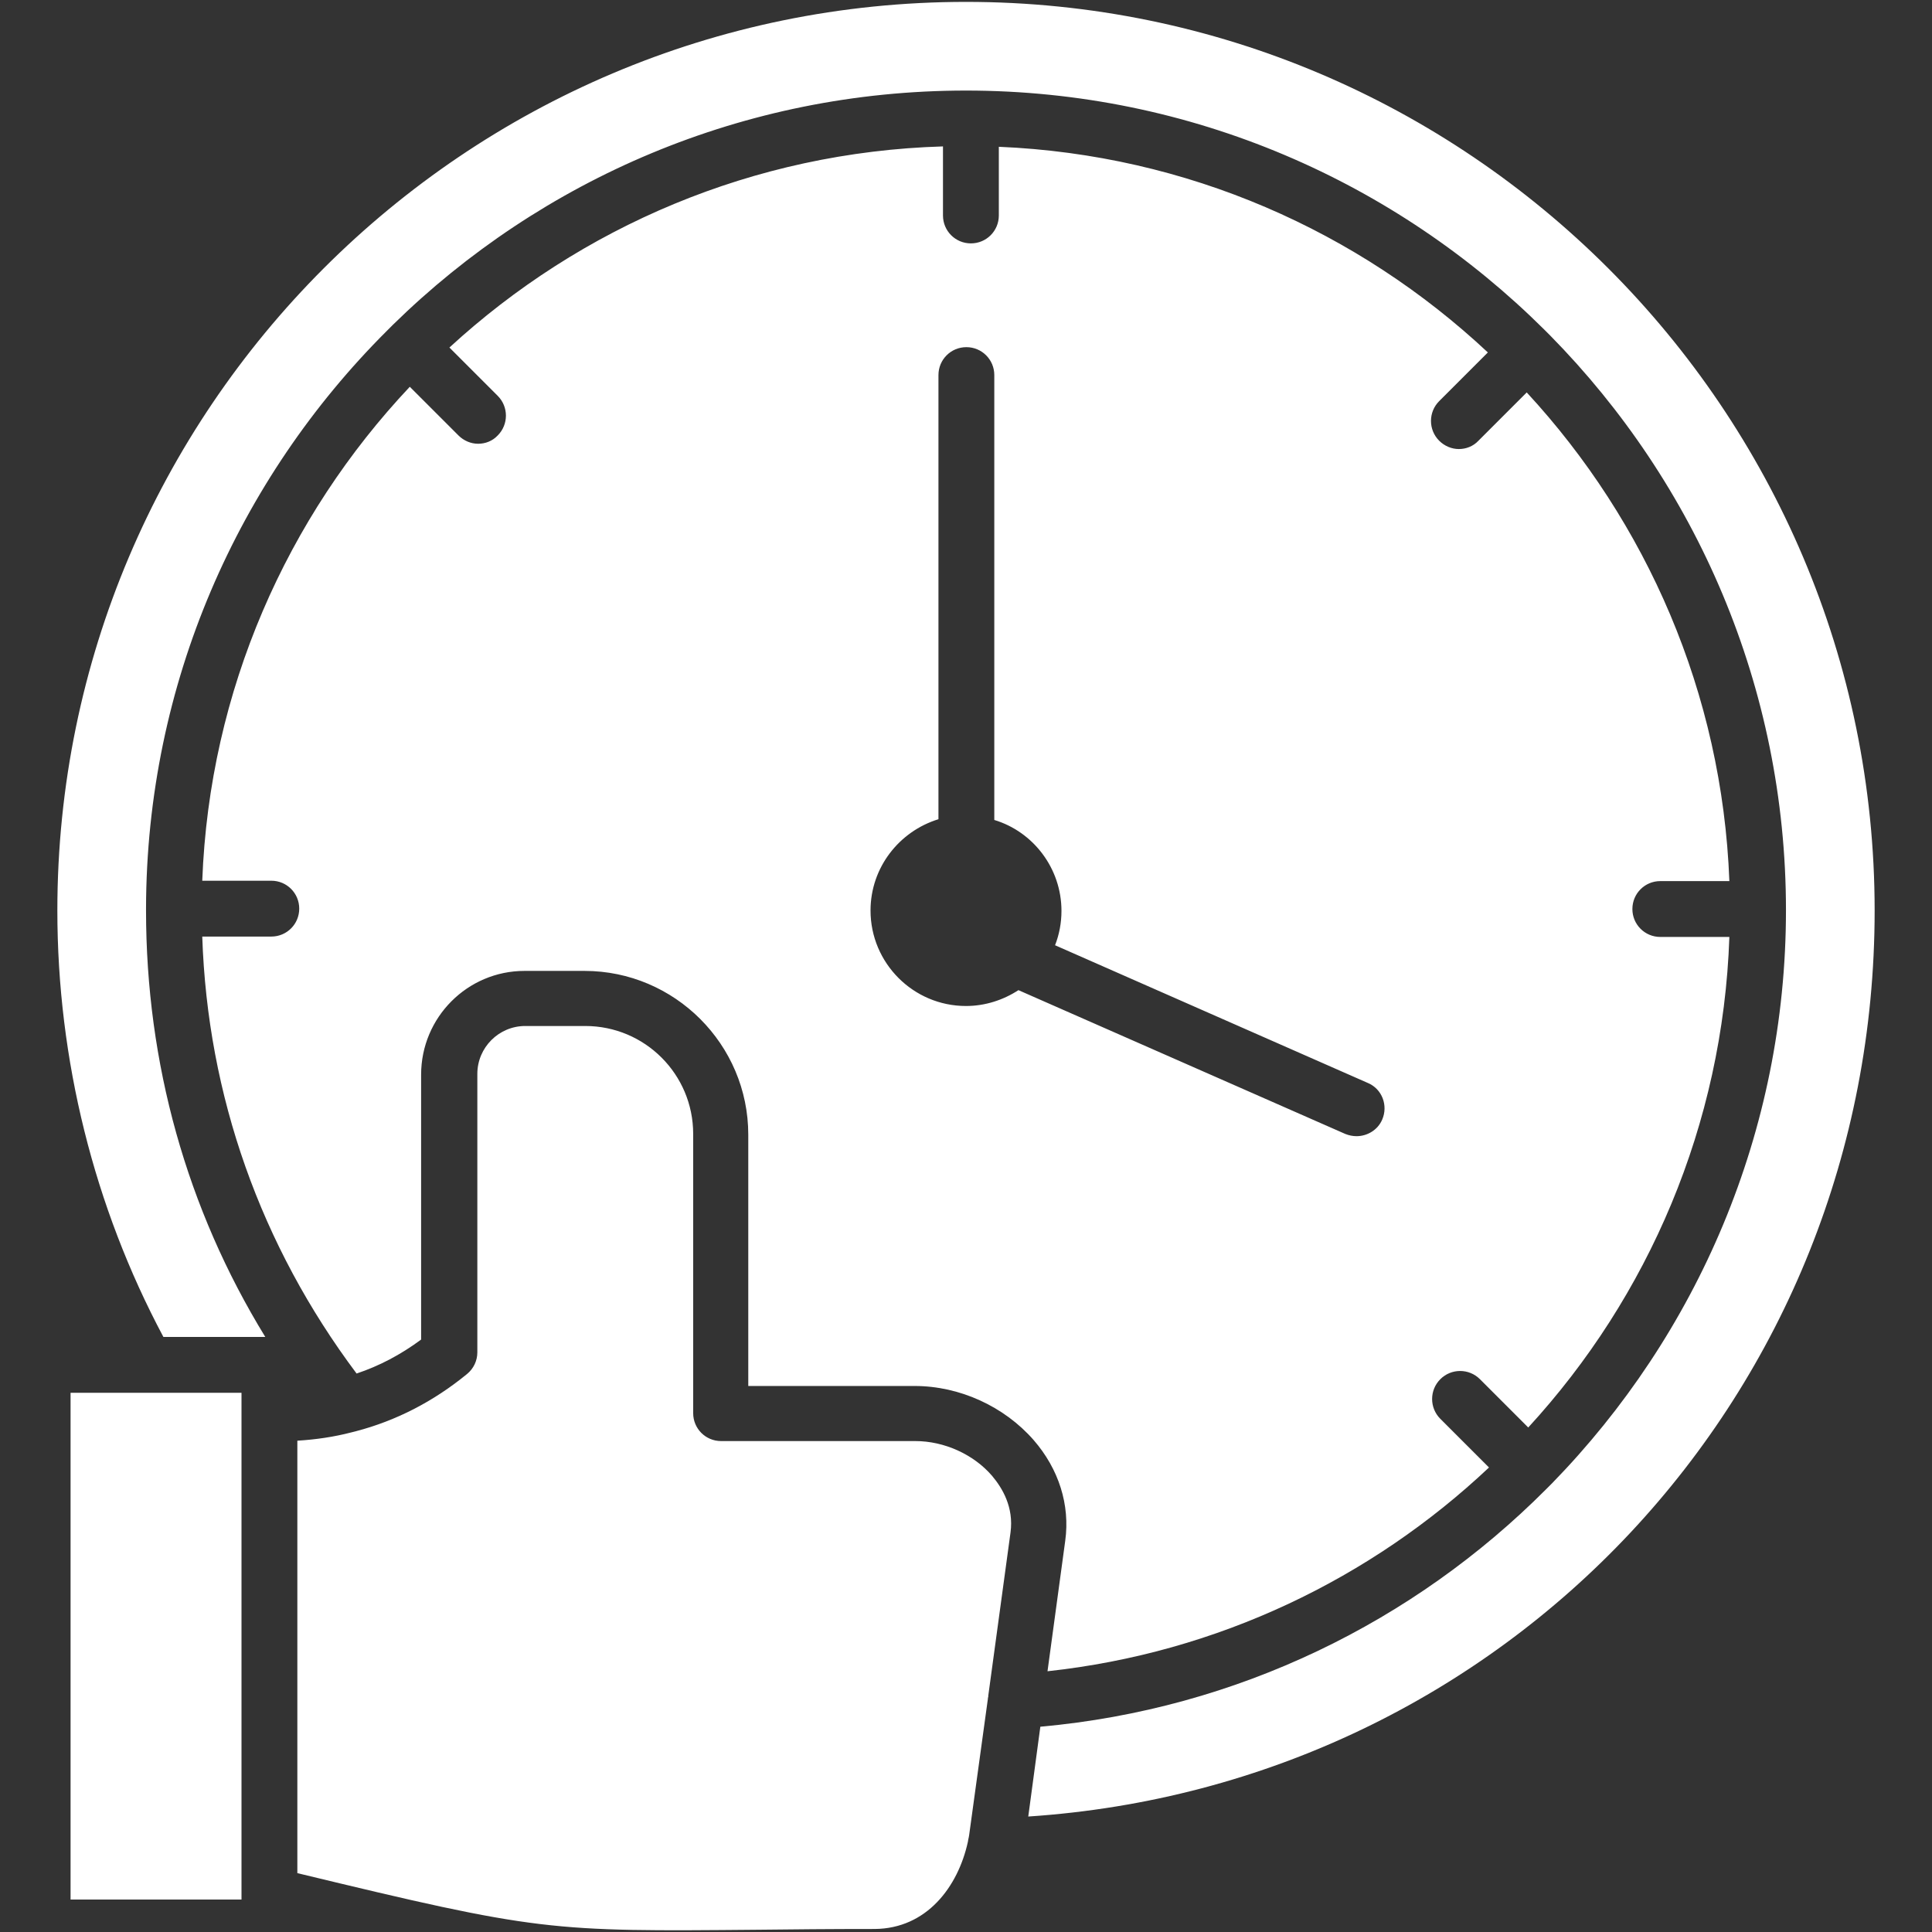 <?xml version="1.0" encoding="utf-8"?>
<!-- Generator: $$$/GeneralStr/196=Adobe Illustrator 27.6.0, SVG Export Plug-In . SVG Version: 6.00 Build 0)  -->
<svg version="1.1" id="Layer_1" xmlns="http://www.w3.org/2000/svg" xmlns:xlink="http://www.w3.org/1999/xlink" x="0px" y="0px"
	 viewBox="0 0 512 512" style="enable-background:new 0 0 512 512;" xml:space="preserve">
<rect x="0" y="0" width="512" height="512" fill="#333333" stroke="none"/>
<style type="text/css">
	.st0{fill:#FFFFFF;}
</style>
<path class="st0" d="M18.7,369.1H64v134.3H18.7V369.1z M79.3,240.8c0-4.1-3.3-7.4-7.4-7.4H53.6c1.9-50.5,22.5-96.4,55-130.9
	l12.9,12.9c1.4,1.4,3.3,2.2,5.2,2.2c1.9,0,3.8-0.7,5.2-2.2c2.9-2.9,2.9-7.6,0-10.5l-12.8-12.8c34.7-31.9,80.5-51.8,130.8-53.3v18.3
	c0,4.1,3.3,7.4,7.4,7.4c4.1,0,7.4-3.3,7.4-7.4V38.9c50,2.1,95.3,22.4,129.6,54.5l-12.9,12.9c-2.9,2.9-2.9,7.6,0,10.5
	c1.4,1.4,3.3,2.2,5.2,2.2c1.9,0,3.8-0.7,5.2-2.2l12.8-12.8c31.7,34.3,51.8,79.6,53.7,129.5h-18.3c-4.1,0-7.4,3.3-7.4,7.4
	c0,4.1,3.3,7.4,7.4,7.4h18.3c-1.7,49.8-21.5,95.4-53.3,130l-12.8-12.8c-2.9-2.9-7.6-2.9-10.5,0c-2.9,2.9-2.9,7.6,0,10.5l12.9,12.9
	c-31.2,29.4-71.8,49.1-117,54l4.7-34.6c1.3-9.5-1.7-19-8.4-26.7c-7.8-8.9-19.6-14.3-31.5-14.3h-44.1v-66.6
	c0-23.9-19.5-43.4-43.4-43.4h-15.9c-15.1,0-27.4,12.3-27.4,27.5v70.2c-5.4,4-11.1,7-17.1,9C69.1,330.1,55,290.4,53.6,248.2h18.3
	C76,248.2,79.3,244.9,79.3,240.8L79.3,240.8z M230.7,241.3c0,13.9,11.3,25.3,25.3,25.3c5.1,0,9.9-1.6,13.9-4.2l86.6,38.1
	c1,0.4,2,0.6,3,0.6c2.8,0,5.6-1.6,6.8-4.4c1.6-3.7,0-8.1-3.8-9.7l-82.9-36.5c1.1-2.8,1.7-5.9,1.7-9.1c0-11.3-7.5-21-17.8-24.1V99.4
	c0-4.1-3.3-7.4-7.4-7.4s-7.4,3.3-7.4,7.4v117.7C238.3,220.3,230.7,229.9,230.7,241.3L230.7,241.3z M256,0.5
	c-132.8,0-240.8,108-240.8,240.8c0,39.5,9.7,78.5,28.1,113h27c-20.8-33.9-31.6-72.5-31.6-113v-0.5c0.1-59.7,24.5-113.9,63.8-153.1
	c0.6-0.6,1.1-1.1,1.7-1.7C143.4,47.6,197,24,256,24c59.8,0,114,24.3,153.3,63.4c0,0,0,0,0,0c0.5,0.5,1,1,1.5,1.5c0,0,0,0,0,0
	c38.6,39.2,62.5,93.1,62.5,152.3c0,58.8-23.6,112.5-62,151.9l0,0c-0.5,0.5-1.1,1.1-1.6,1.6c-34.9,35-81.7,58.2-134,62.9l-3.2,23.8
	C399,473,496.8,369.2,496.8,241.3C496.8,108.5,388.8,0.5,256,0.5L256,0.5z M242.6,381.9h-51.5c-4.1,0-7.4-3.3-7.4-7.4v-74
	c0-15.8-12.8-28.6-28.6-28.6h-15.9c-7,0-12.7,5.7-12.7,12.7v73.8c0,2.2-1,4.3-2.7,5.7c-8.9,7.3-18.8,12.4-29.5,15.2c0,0,0,0,0,0
	c-0.4,0.1-0.8,0.2-1.2,0.3c0,0,0,0,0,0c-4.6,1.2-9.4,1.9-14.3,2.2v114.6c64.2,15.5,66.7,15.5,122.3,15c8.8-0.1,18.8-0.2,30.7-0.2
	c13.8-0.1,22.1-11.2,24.7-23.1c0-0.2,0.1-0.4,0.1-0.6v0c0.2-0.8,0.3-1.6,0.4-2.4l4.8-34.9c0-0.2,0-0.3,0.1-0.5l0-0.3l5.9-43.3
	c0.9-6.7-2.2-11.8-4.9-15C258,385.4,250.2,381.9,242.6,381.9L242.6,381.9z"/>
</svg>
